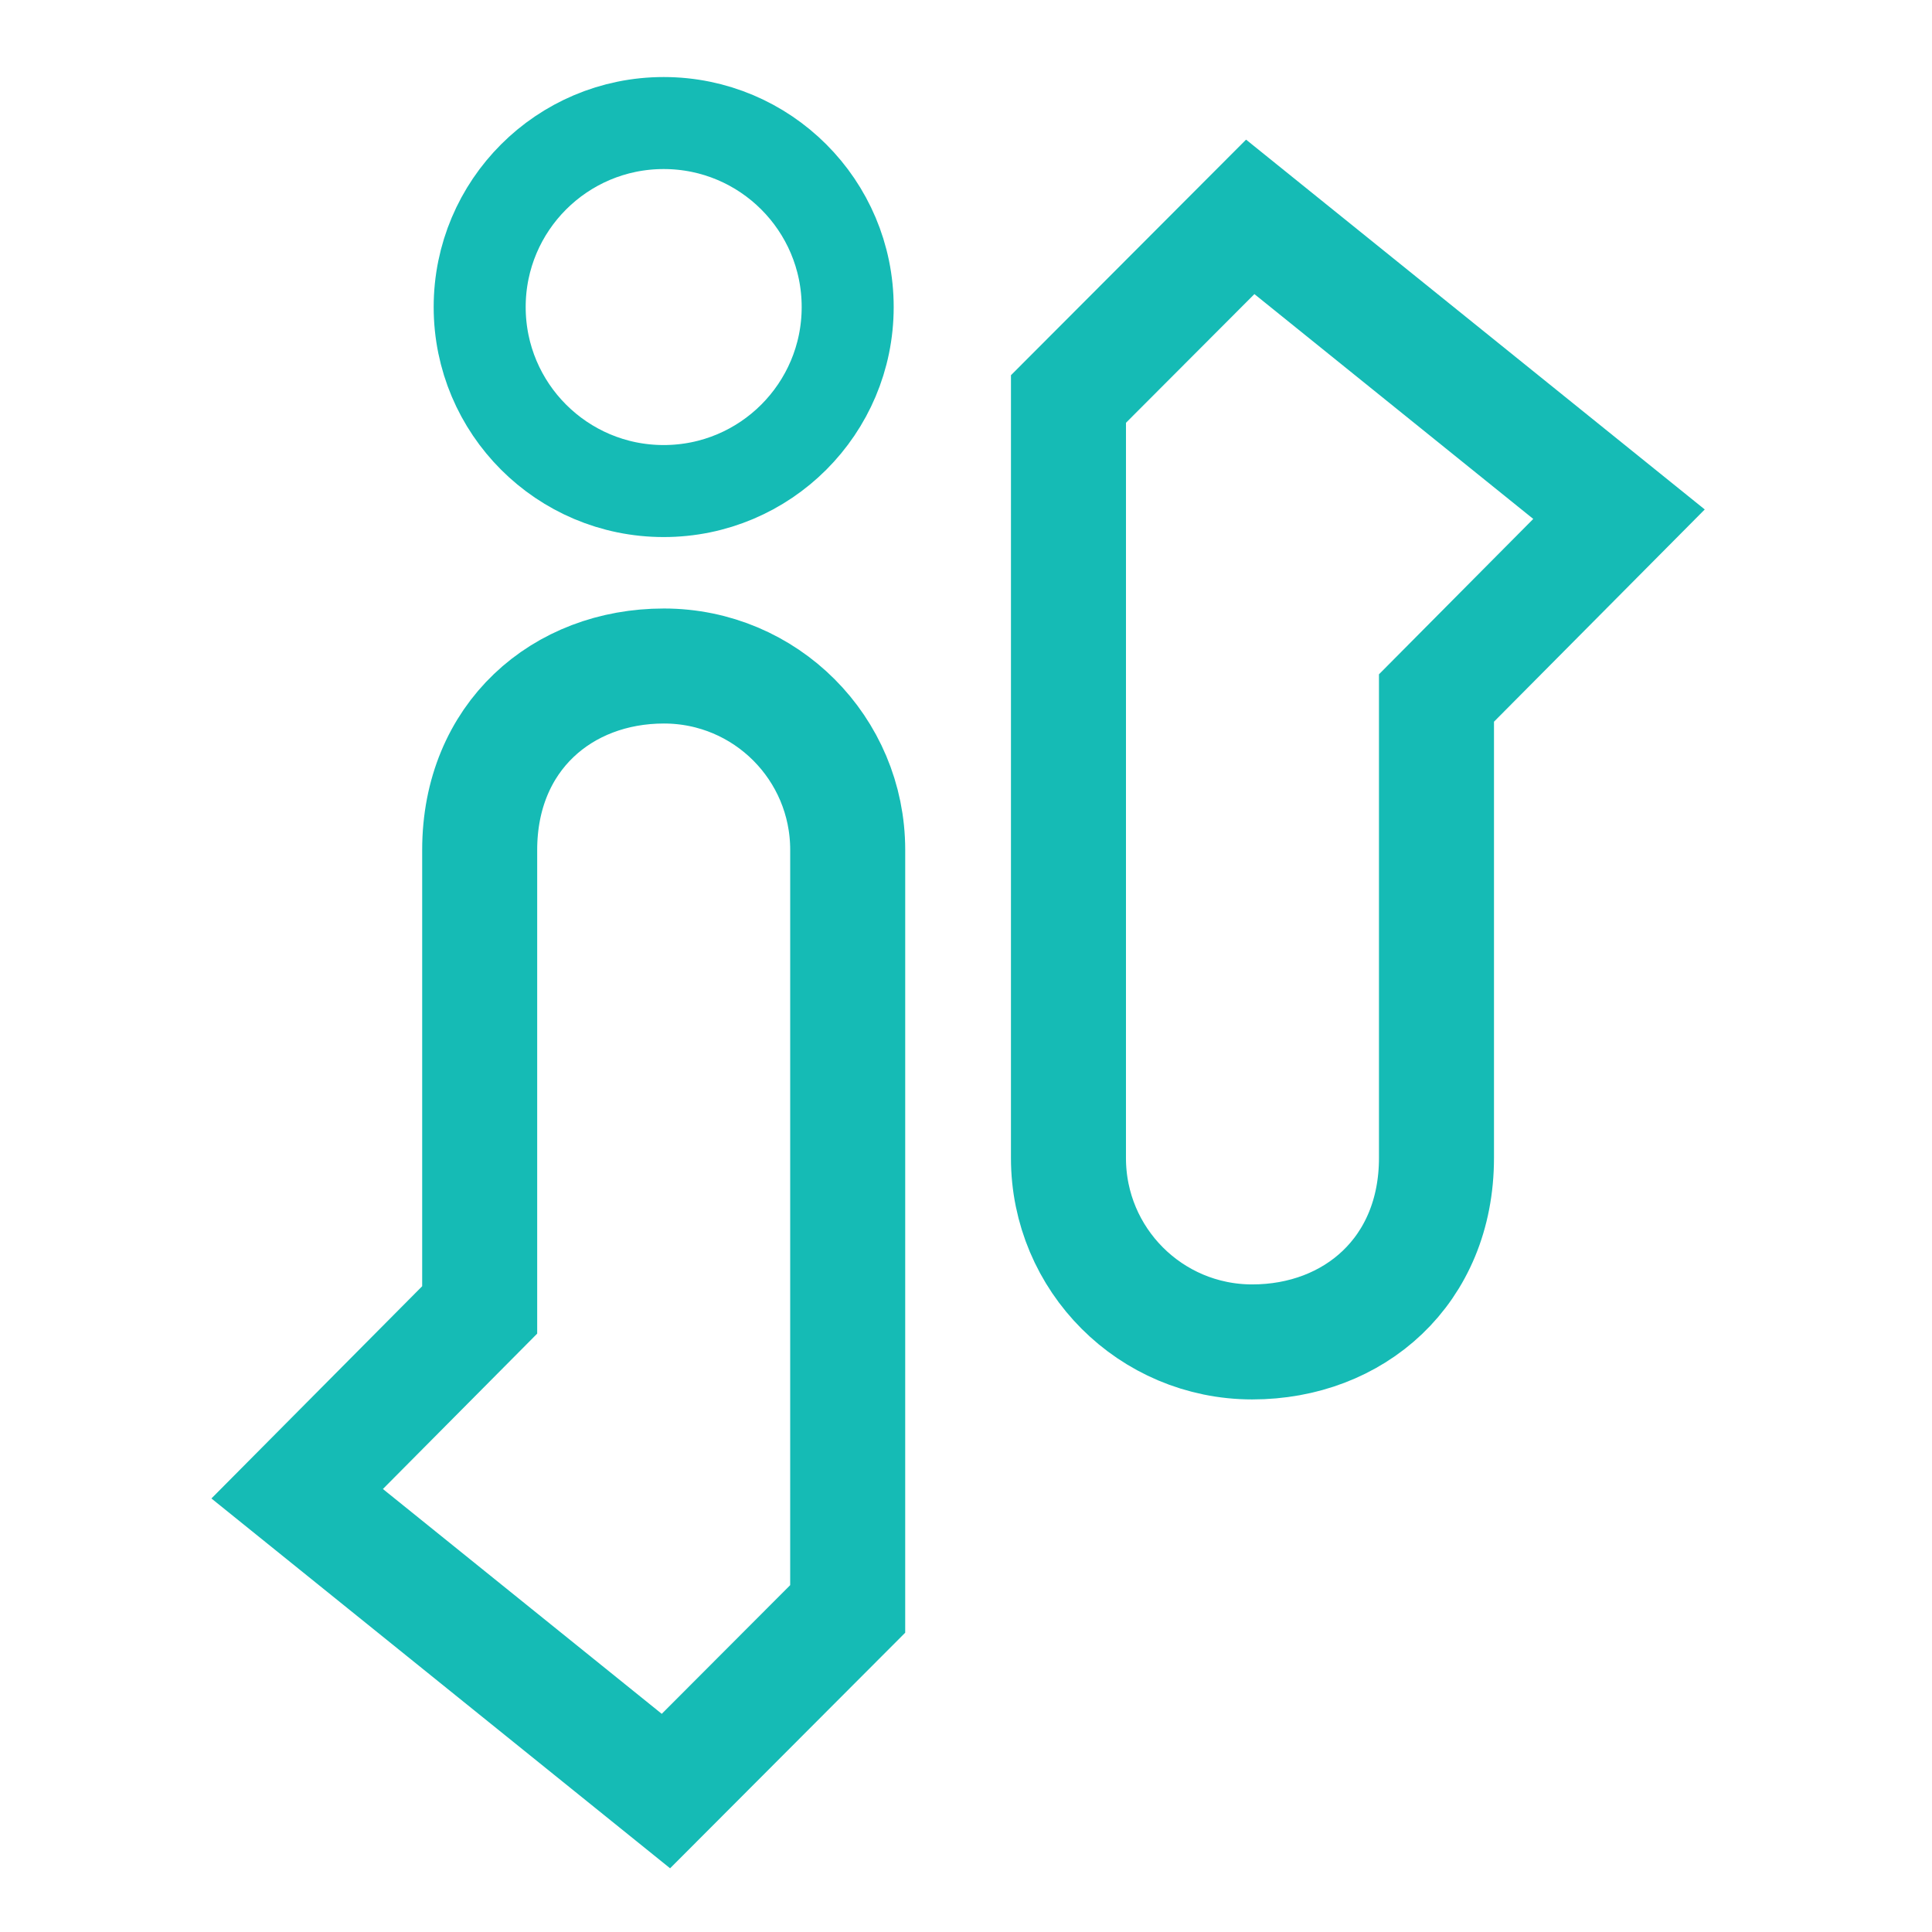 <?xml version="1.0" encoding="UTF-8"?>
<svg width="100" height="100" version="1.1" viewBox="0 0 111.12 111.12" xmlns="http://www.w3.org/2000/svg">
 <g fill="none" stroke="#15bbb5">
  <circle cx="38.172" cy="17.66" r="10.583" stroke-linecap="square" stroke-width="5.292" style="paint-order:normal"/>
  <g transform="translate(-14.745 -10.651)">
   <g fill="none" stroke="#15bbb5" stroke-width=".265">
    <path d="m63.5 103.19-10.454 10.475-21.21-17.101 10.498-10.572 1e-6 -26.458c0.003-6.504 4.753-10.577 10.596-10.577h9e-6c5.845 0 10.571 4.732 10.571 10.577z" fill="none" stroke="#15bbb5" stroke-linecap="square" stroke-width="6.615"/>
   </g>
  </g>
  <g transform="rotate(180 62.477 63.069)">
   <g fill="none" stroke="#15bbb5" stroke-width=".265">
    <path d="m63.5 103.19-10.454 10.475-21.21-17.101 10.498-10.572 1e-6 -26.458c0.003-6.504 4.753-10.577 10.596-10.577h9e-6c5.845 0 10.571 4.732 10.571 10.577z" fill="none" stroke="#15bbb5" stroke-linecap="square" stroke-width="6.615"/>
   </g>
  </g>
 </g>
</svg>

